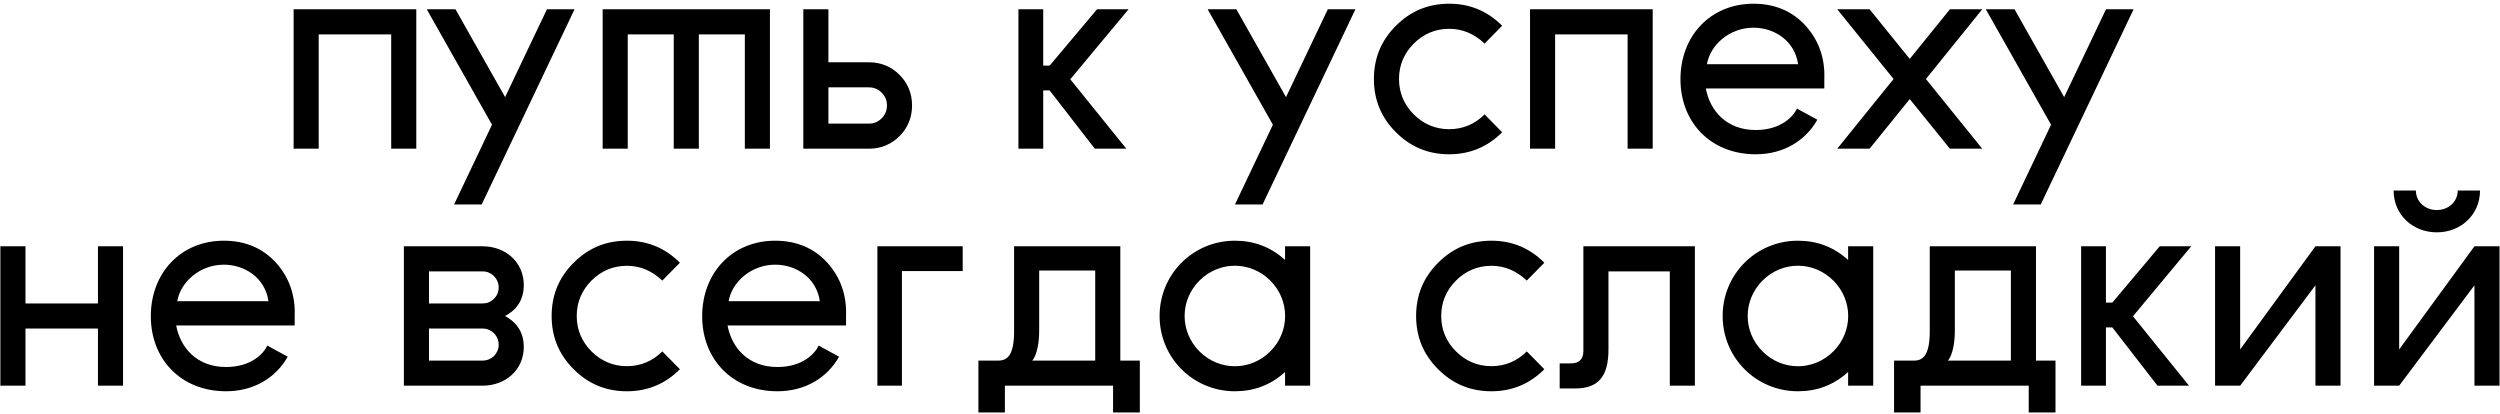 <?xml version="1.0" encoding="UTF-8"?> <svg xmlns="http://www.w3.org/2000/svg" width="538" height="89" viewBox="0 0 538 89" fill="none"><path d="M63.186 32V2H89.586V32H84.186V7.4H68.586V32H63.186ZM123.64 2L103.66 44H97.72L105.88 26.84L91.84 2H98.02L108.7 20.9L117.7 2H123.64ZM165.69 2V32H160.29V7.4H150.39V32H144.99V7.4H135.09V32H129.69V2H165.69ZM172.873 32V2H178.273V13.4H186.973C189.553 13.4 191.773 14.3 193.573 16.1C195.373 17.9 196.273 20.12 196.273 22.7C196.273 25.28 195.373 27.5 193.573 29.3C191.773 31.1 189.553 32 186.973 32H172.873ZM186.973 18.8H178.273V26.6H186.973C188.053 26.6 188.953 26.24 189.733 25.46C190.513 24.68 190.873 23.78 190.873 22.7C190.873 21.62 190.513 20.72 189.733 19.94C188.953 19.16 188.053 18.8 186.973 18.8ZM242.864 2L230.324 17.06L242.384 32H235.604L225.884 19.46H224.504V32H219.164V2H224.504V14.12H225.884L236.084 2H242.864ZM291.687 2L271.707 44H265.767L273.927 26.84L259.887 2H266.067L276.747 20.9L285.747 2H291.687ZM319.485 24.62L323.265 28.46C320.085 31.64 316.305 33.2 311.865 33.2C307.365 33.2 303.585 31.64 300.405 28.46C297.225 25.28 295.665 21.5 295.665 17C295.665 12.5 297.225 8.72 300.405 5.54C303.585 2.36 307.365 0.8 311.865 0.8C316.305 0.8 320.085 2.36 323.265 5.54L319.485 9.38C317.265 7.28 314.745 6.2 311.865 6.2C308.925 6.2 306.345 7.28 304.245 9.38C302.145 11.48 301.065 14.06 301.065 17C301.065 19.94 302.145 22.52 304.245 24.62C306.345 26.72 308.925 27.8 311.865 27.8C314.805 27.8 317.385 26.72 319.485 24.62ZM329.26 32V2H355.66V32H350.26V7.4H334.66V32H329.26ZM392.594 17.06V19.04H367.094C367.994 23.84 371.534 27.98 377.834 27.98C383.294 27.98 385.934 25.04 386.714 23.36L387.674 23.9L391.094 25.76C388.574 30.26 383.834 33.2 377.834 33.2C368.054 33.2 361.634 26.24 361.634 17.06C361.634 7.76 368.054 0.8 377.354 0.8C381.974 0.8 385.754 2.42 388.634 5.6C391.454 8.78 392.774 12.62 392.594 17.06ZM367.334 13.82H386.954C386.234 8.78 381.854 5.96 377.354 5.96C372.074 5.96 367.994 9.8 367.334 13.82ZM426.577 2L414.457 17L426.577 32H419.617L410.977 21.32L402.337 32H395.377L407.497 17L395.377 2H402.337L410.977 12.68L419.617 2H426.577ZM459.148 2L439.168 44H433.228L441.388 26.84L427.348 2H433.528L444.208 20.9L453.208 2H459.148ZM21.081 83V70.7H5.48V83H0.08V53H5.48V65.3H21.081V53H26.48V83H21.081ZM63.415 68.06V70.04H37.915C38.815 74.84 42.355 78.98 48.655 78.98C54.115 78.98 56.755 76.04 57.535 74.36L58.495 74.9L61.915 76.76C59.395 81.26 54.655 84.2 48.655 84.2C38.875 84.2 32.455 77.24 32.455 68.06C32.455 58.76 38.875 51.8 48.175 51.8C52.795 51.8 56.575 53.42 59.455 56.6C62.275 59.78 63.595 63.62 63.415 68.06ZM38.155 64.82H57.775C57.055 59.78 52.675 56.96 48.175 56.96C42.895 56.96 38.815 60.8 38.155 64.82ZM103.836 83H86.916V53H103.836C108.816 53 112.716 56.42 112.716 61.34C112.716 64.34 111.396 66.56 108.696 68C111.396 69.5 112.716 71.72 112.716 74.66C112.716 79.58 108.816 83 103.836 83ZM92.316 65.3H103.836C104.796 65.3 105.636 65 106.296 64.28C106.956 63.68 107.316 62.84 107.316 61.88C107.316 60.92 106.956 60.08 106.296 59.42C105.636 58.76 104.796 58.4 103.836 58.4H92.316V65.3ZM92.316 77.6H103.836C104.796 77.6 105.636 77.24 106.296 76.64C106.956 75.92 107.316 75.14 107.316 74.18C107.316 73.22 106.956 72.38 106.296 71.72C105.636 71.06 104.796 70.7 103.836 70.7H92.316V77.6ZM142.532 75.62L146.312 79.46C143.132 82.64 139.352 84.2 134.912 84.2C130.412 84.2 126.632 82.64 123.452 79.46C120.272 76.28 118.712 72.5 118.712 68C118.712 63.5 120.272 59.72 123.452 56.54C126.632 53.36 130.412 51.8 134.912 51.8C139.352 51.8 143.132 53.36 146.312 56.54L142.532 60.38C140.312 58.28 137.792 57.2 134.912 57.2C131.972 57.2 129.392 58.28 127.292 60.38C125.192 62.48 124.112 65.06 124.112 68C124.112 70.94 125.192 73.52 127.292 75.62C129.392 77.72 131.972 78.8 134.912 78.8C137.852 78.8 140.432 77.72 142.532 75.62ZM182.067 68.06V70.04H156.567C157.467 74.84 161.007 78.98 167.307 78.98C172.767 78.98 175.407 76.04 176.187 74.36L177.147 74.9L180.567 76.76C178.047 81.26 173.307 84.2 167.307 84.2C157.527 84.2 151.107 77.24 151.107 68.06C151.107 58.76 157.527 51.8 166.827 51.8C171.447 51.8 175.227 53.42 178.107 56.6C180.927 59.78 182.247 63.62 182.067 68.06ZM156.807 64.82H176.427C175.707 59.78 171.327 56.96 166.827 56.96C161.547 56.96 157.467 60.8 156.807 64.82ZM207.172 53V58.34H194.092V83H188.812V53H207.172ZM241.092 77.6H245.292V88.76H239.532V83H216.252V88.76H210.552V77.6H214.872C216.912 77.6 218.232 76.22 218.232 71.3V53H241.092V77.6ZM222.132 77.6H235.692V58.22H223.632V71C223.632 76.22 222.132 77.6 222.132 77.6ZM276.545 83V80.06C273.425 82.88 269.825 84.2 265.745 84.2C256.745 84.2 249.545 77 249.545 68C249.545 59 256.745 51.8 265.745 51.8C269.825 51.8 273.425 53.12 276.545 55.94V53H281.945V83H276.545ZM258.125 75.62C262.385 79.88 269.105 79.88 273.365 75.62C277.625 71.36 277.625 64.64 273.365 60.38C269.105 56.12 262.385 56.12 258.125 60.38C253.865 64.64 253.865 71.36 258.125 75.62ZM328.567 75.62L332.347 79.46C329.167 82.64 325.387 84.2 320.947 84.2C316.447 84.2 312.667 82.64 309.487 79.46C306.307 76.28 304.747 72.5 304.747 68C304.747 63.5 306.307 59.72 309.487 56.54C312.667 53.36 316.447 51.8 320.947 51.8C325.387 51.8 329.167 53.36 332.347 56.54L328.567 60.38C326.347 58.28 323.827 57.2 320.947 57.2C318.007 57.2 315.427 58.28 313.327 60.38C311.227 62.48 310.147 65.06 310.147 68C310.147 70.94 311.227 73.52 313.327 75.62C315.427 77.72 318.007 78.8 320.947 78.8C323.887 78.8 326.467 77.72 328.567 75.62ZM338.942 83.6H335.642V78.2H338.042C339.842 78.2 340.742 77.3 340.742 75.5V53H364.742V83H359.342V58.4H346.142V75.2C346.142 81.08 343.922 83.6 338.942 83.6ZM397.716 83V80.06C394.596 82.88 390.996 84.2 386.916 84.2C377.916 84.2 370.716 77 370.716 68C370.716 59 377.916 51.8 386.916 51.8C390.996 51.8 394.596 53.12 397.716 55.94V53H403.116V83H397.716ZM379.296 75.62C383.556 79.88 390.276 79.88 394.536 75.62C398.796 71.36 398.796 64.64 394.536 60.38C390.276 56.12 383.556 56.12 379.296 60.38C375.036 64.64 375.036 71.36 379.296 75.62ZM438.142 77.6H442.342V88.76H436.582V83H413.302V88.76H407.602V77.6H411.922C413.962 77.6 415.282 76.22 415.282 71.3V53H438.142V77.6ZM419.182 77.6H432.742V58.22H420.682V71C420.682 76.22 419.182 77.6 419.182 77.6ZM471.555 53L459.015 68.06L471.075 83H464.295L454.575 70.46H453.195V83H447.855V53H453.195V65.12H454.575L464.775 53H471.555ZM503.682 83H498.282V61.4L482.082 83H476.682V53H482.082V75.2L498.282 53H503.682V83ZM515.101 41H519.901C519.901 43.4 521.881 45.2 524.401 45.2C526.921 45.2 528.901 43.4 528.901 41H533.701C533.701 46.16 529.621 50 524.401 50C519.181 50 515.101 46.16 515.101 41ZM537.901 83H532.501V61.4L516.301 83H510.901V53H516.301V75.2L532.501 53H537.901V83Z" fill="black"></path></svg> 